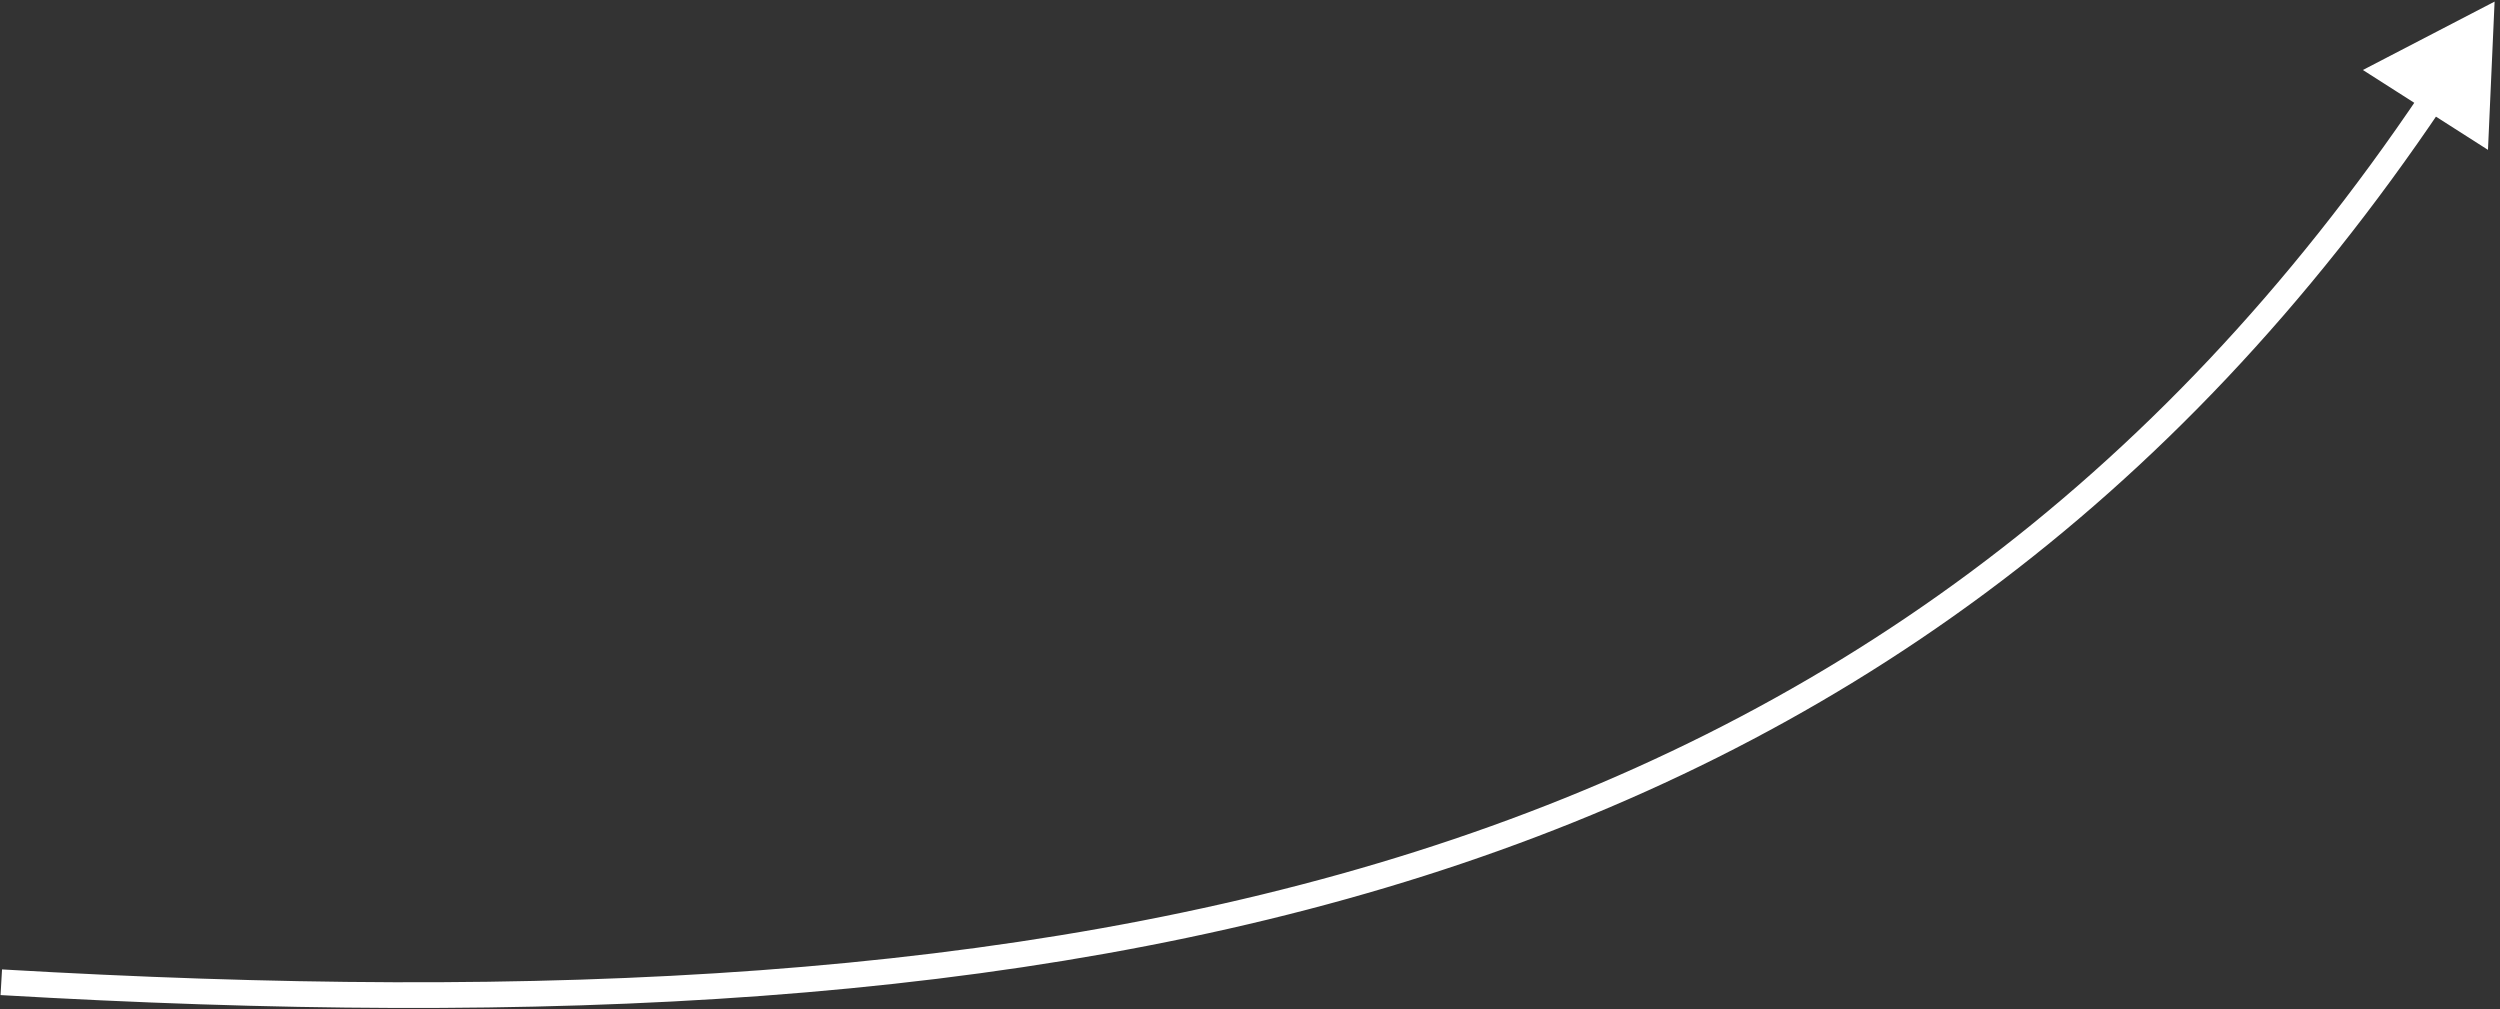 <svg width="389" height="157" viewBox="0 0 389 157" fill="none" xmlns="http://www.w3.org/2000/svg">
<rect x="0" y="0" width="389" height="157" fill="#333333" stroke="none"/>
<path d="M388.159 0.248L367.664 10.891L387.129 23.319L388.159 0.248ZM0.085 154.835C168.313 164.629 295.93 141.671 380.132 16.536L376.813 14.303C293.852 137.594 168.19 160.615 0.317 150.842L0.085 154.835Z" fill="white"/>
</svg>
